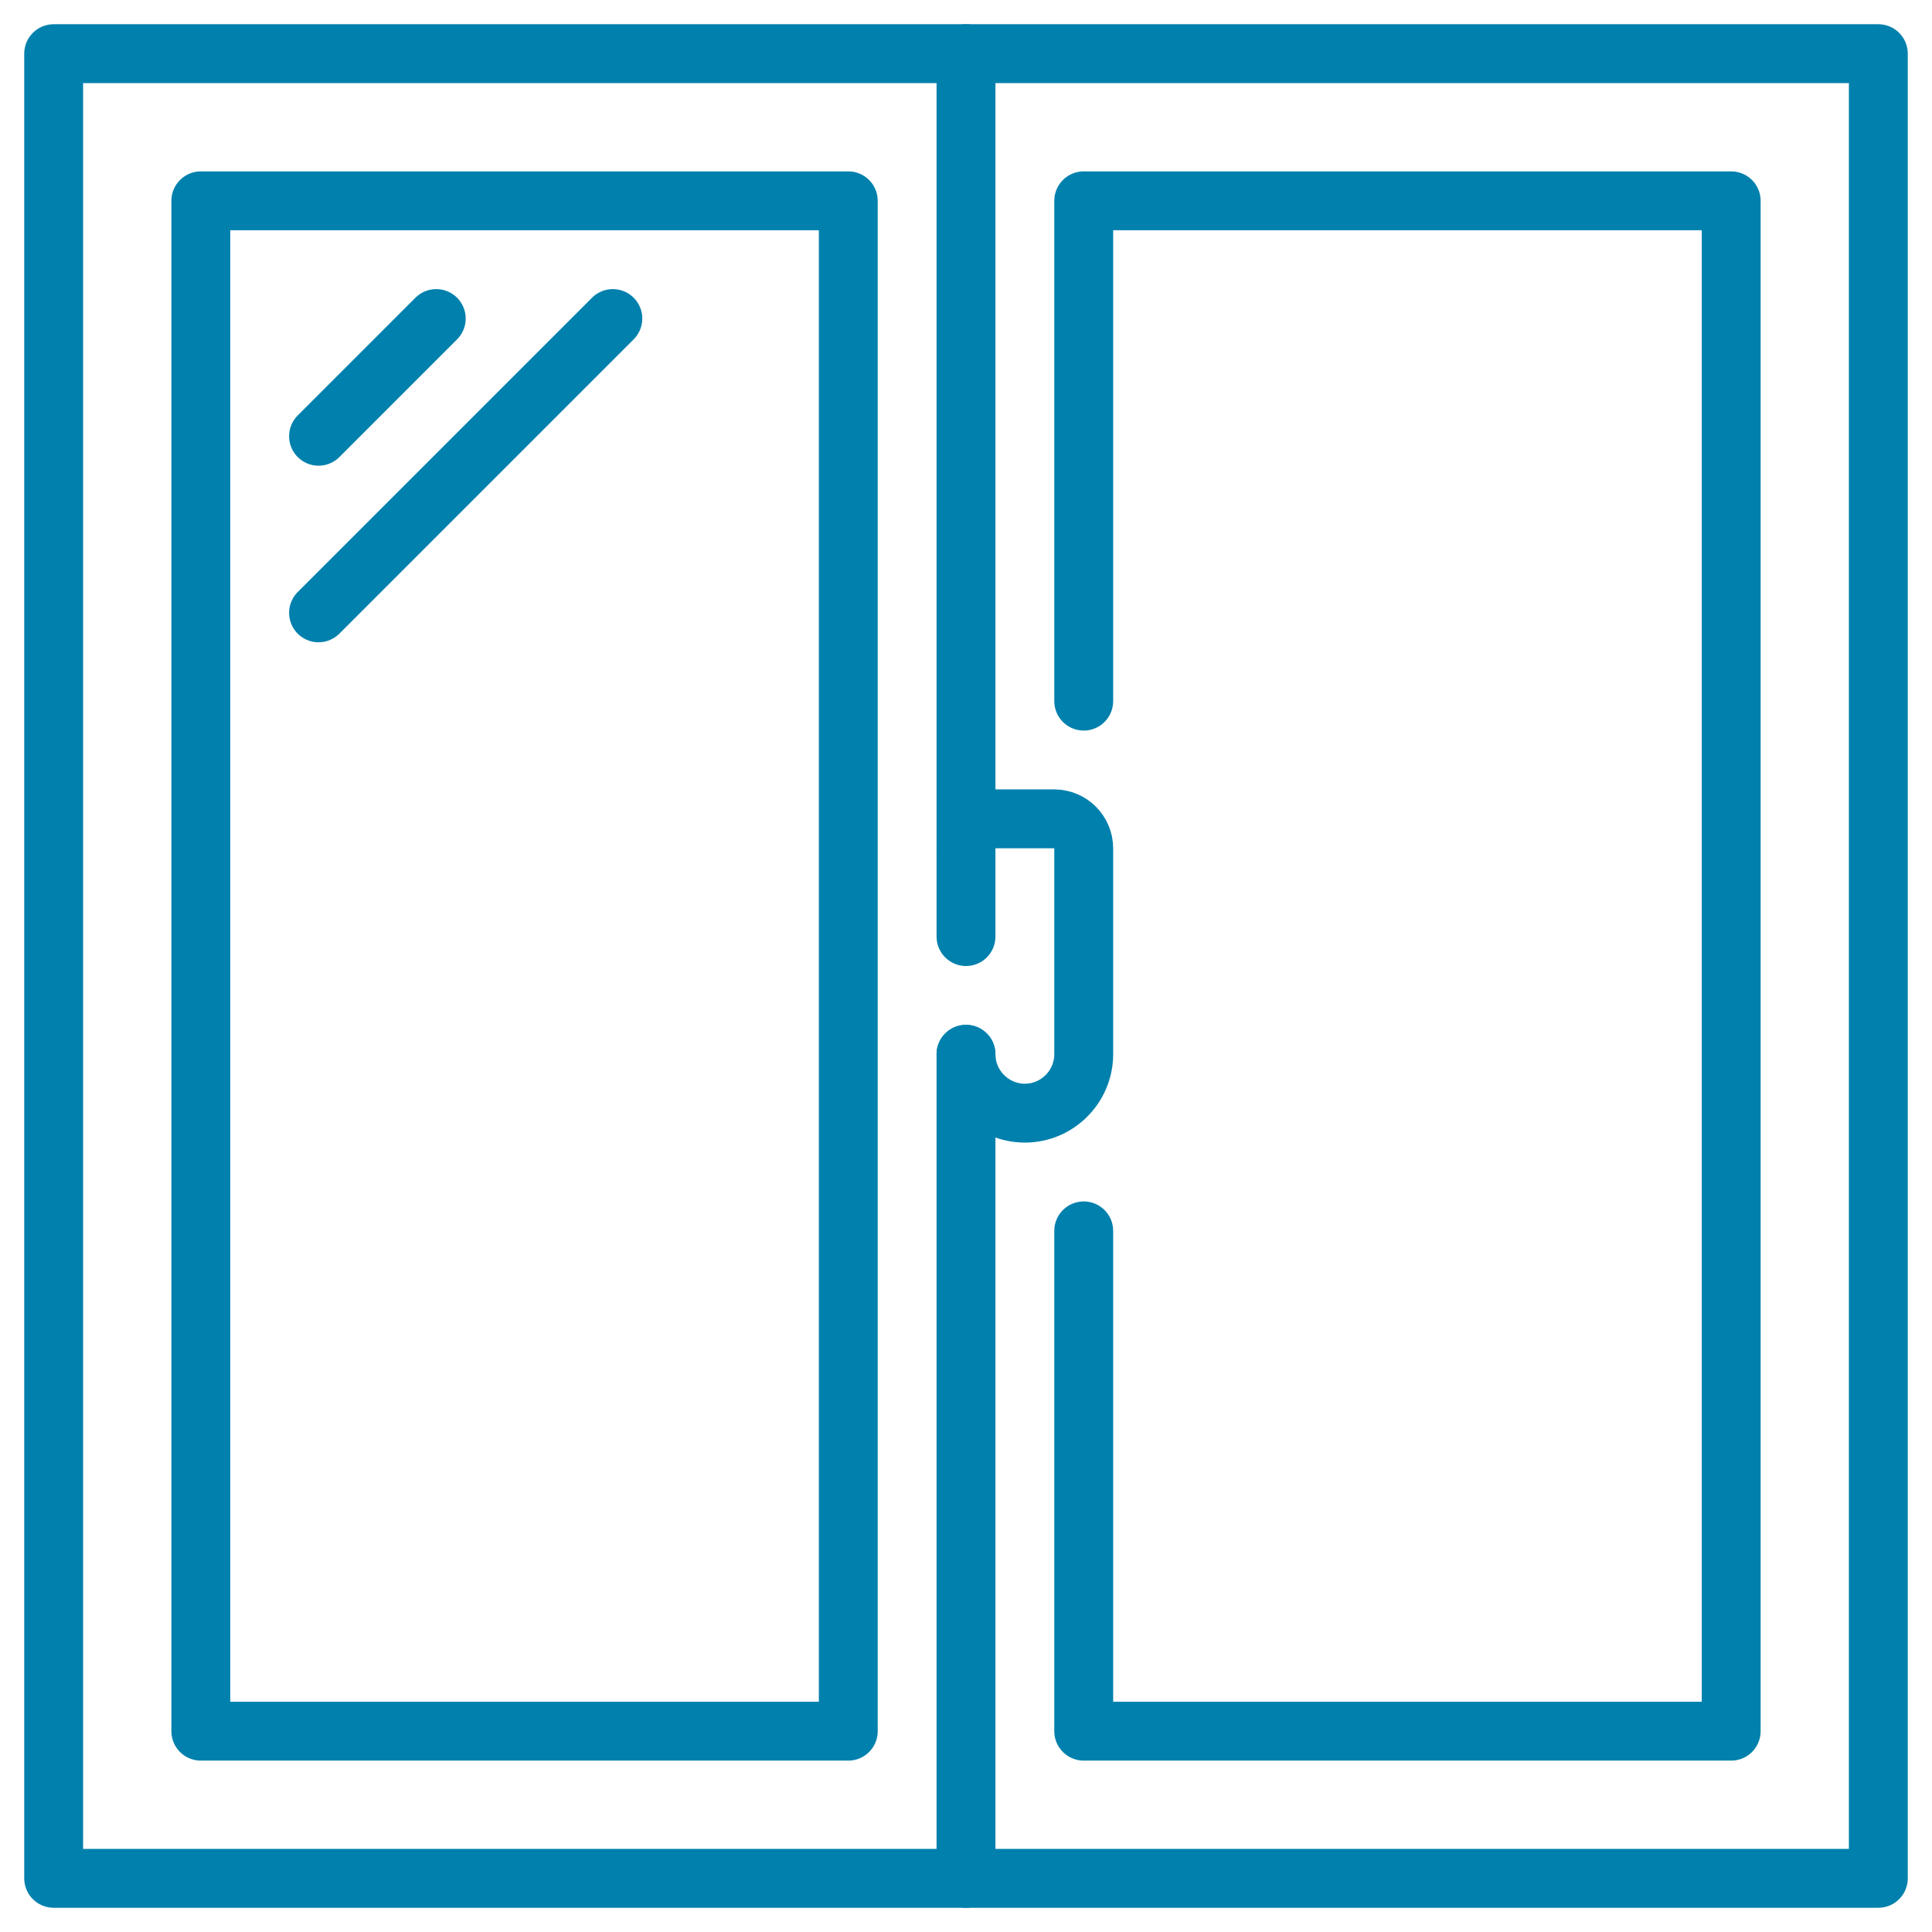 <?xml version="1.0" encoding="UTF-8"?>
<svg width="72px" height="72px" viewBox="0 0 72 72" version="1.1" xmlns="http://www.w3.org/2000/svg" xmlns:xlink="http://www.w3.org/1999/xlink">
    <title>Capa_2</title>
    <g id="Página-1" stroke="none" stroke-width="1" fill="none" fill-rule="evenodd" stroke-linecap="round" stroke-linejoin="round">
        <g id="Capa_2" transform="translate(2, 2)" stroke="#0080AD" stroke-width="2.194">
            <rect id="Rectángulo" x="0" y="0" width="68" height="68"></rect>
            <rect id="Rectángulo" x="5.484" y="5.484" width="24.129" height="57.032"></rect>
            <polyline id="Trazado" points="38.387 24.129 38.387 5.484 62.516 5.484 62.516 62.516 38.387 62.516 38.387 43.871"></polyline>
            <g id="Grupo" transform="translate(9.871, 9.871)">
                <line x1="4.387" y1="0" x2="0" y2="4.387" id="Trazado"></line>
                <line x1="10.968" y1="0" x2="0" y2="10.968" id="Trazado"></line>
            </g>
            <path d="M34,32.903 L34,29.613 C34,29.01 34.494,28.516 35.097,28.516 L37.29,28.516 C37.894,28.516 38.387,29.01 38.387,29.613 L38.387,37.29 C38.387,38.497 37.4,39.484 36.194,39.484 C34.987,39.484 34,38.497 34,37.29" id="Trazado"></path>
            <line x1="34" y1="0" x2="34" y2="29.613" id="Trazado"></line>
            <line x1="34" y1="37.29" x2="34" y2="68" id="Trazado"></line>
        </g>
    </g>
</svg>